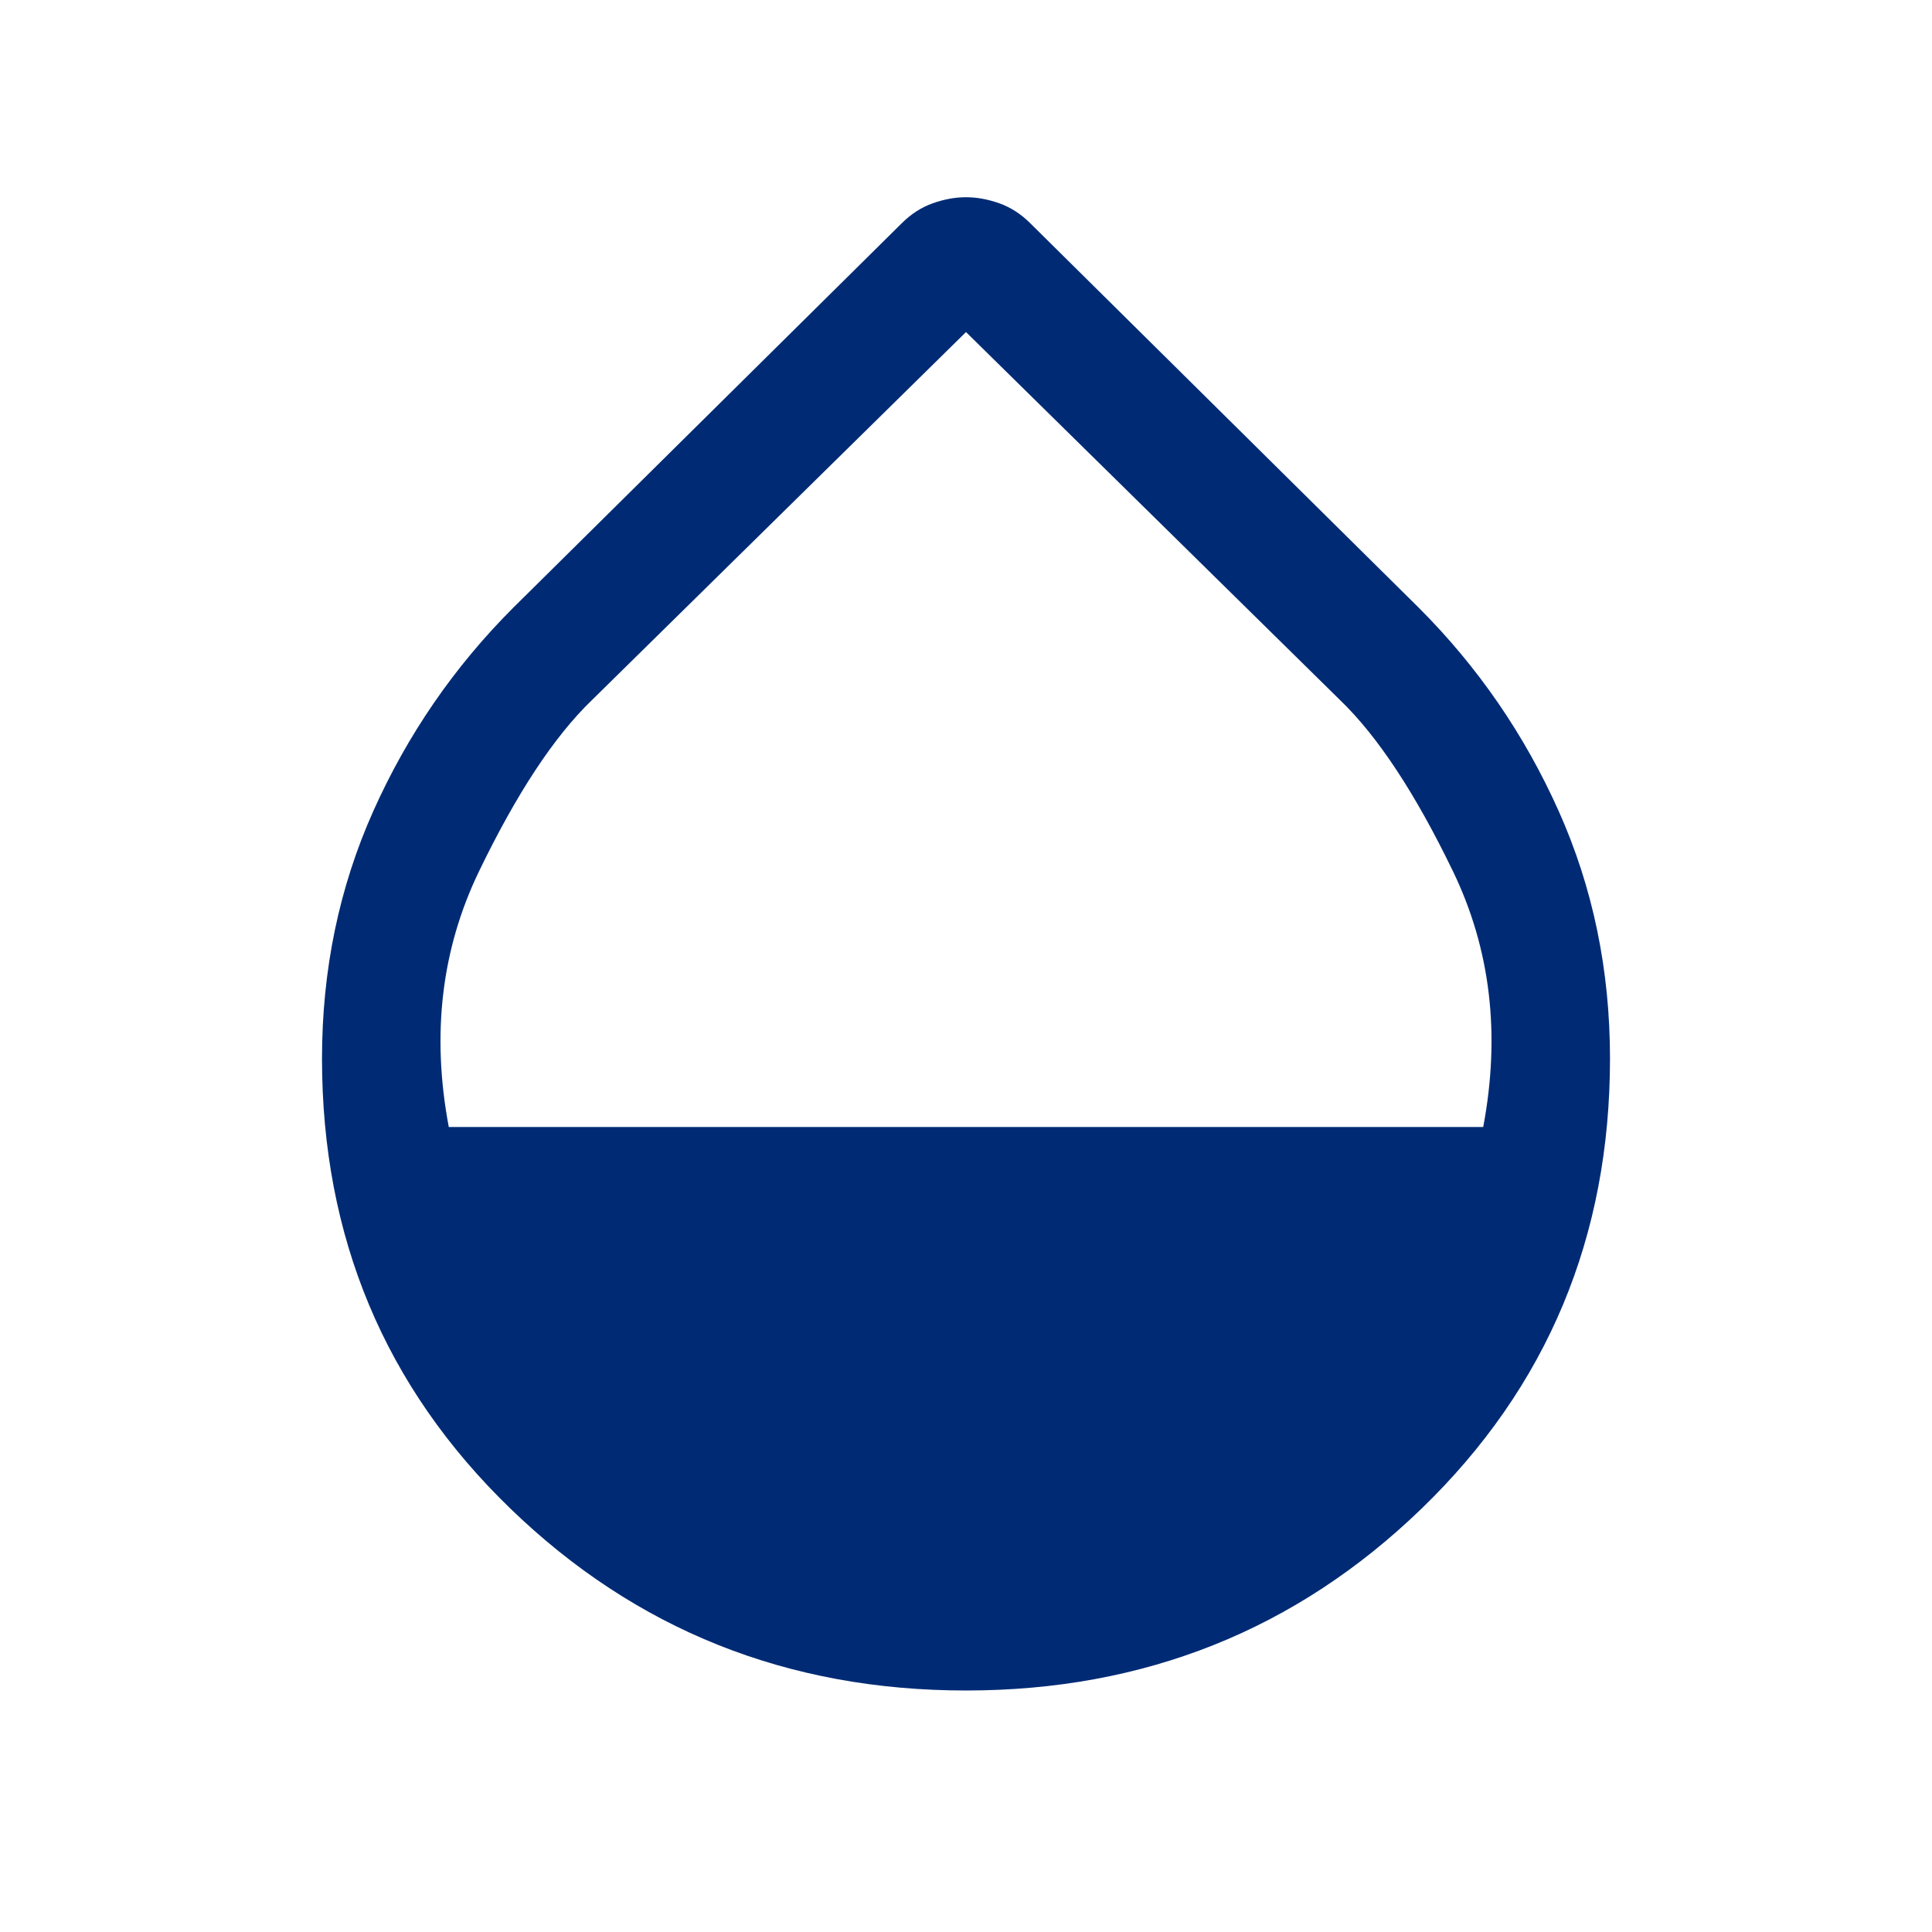 <svg xmlns="http://www.w3.org/2000/svg" height="48px" viewBox="0 -960 960 960" width="48px" fill="#002b74"><path d="M480-120q-133 0-226.5-90.5T160-434q0-66 25.5-123T255-658l193-191q7-7 15.5-10t16.5-3q8 0 16.5 3t15.5 10l193 191q44 44 69.5 101T800-434q0 133-93.5 223.5T480-120ZM223-400h514q13-69-15-127t-56-85L480-795 294-612q-28 27-56 85t-15 127Z"/></svg>